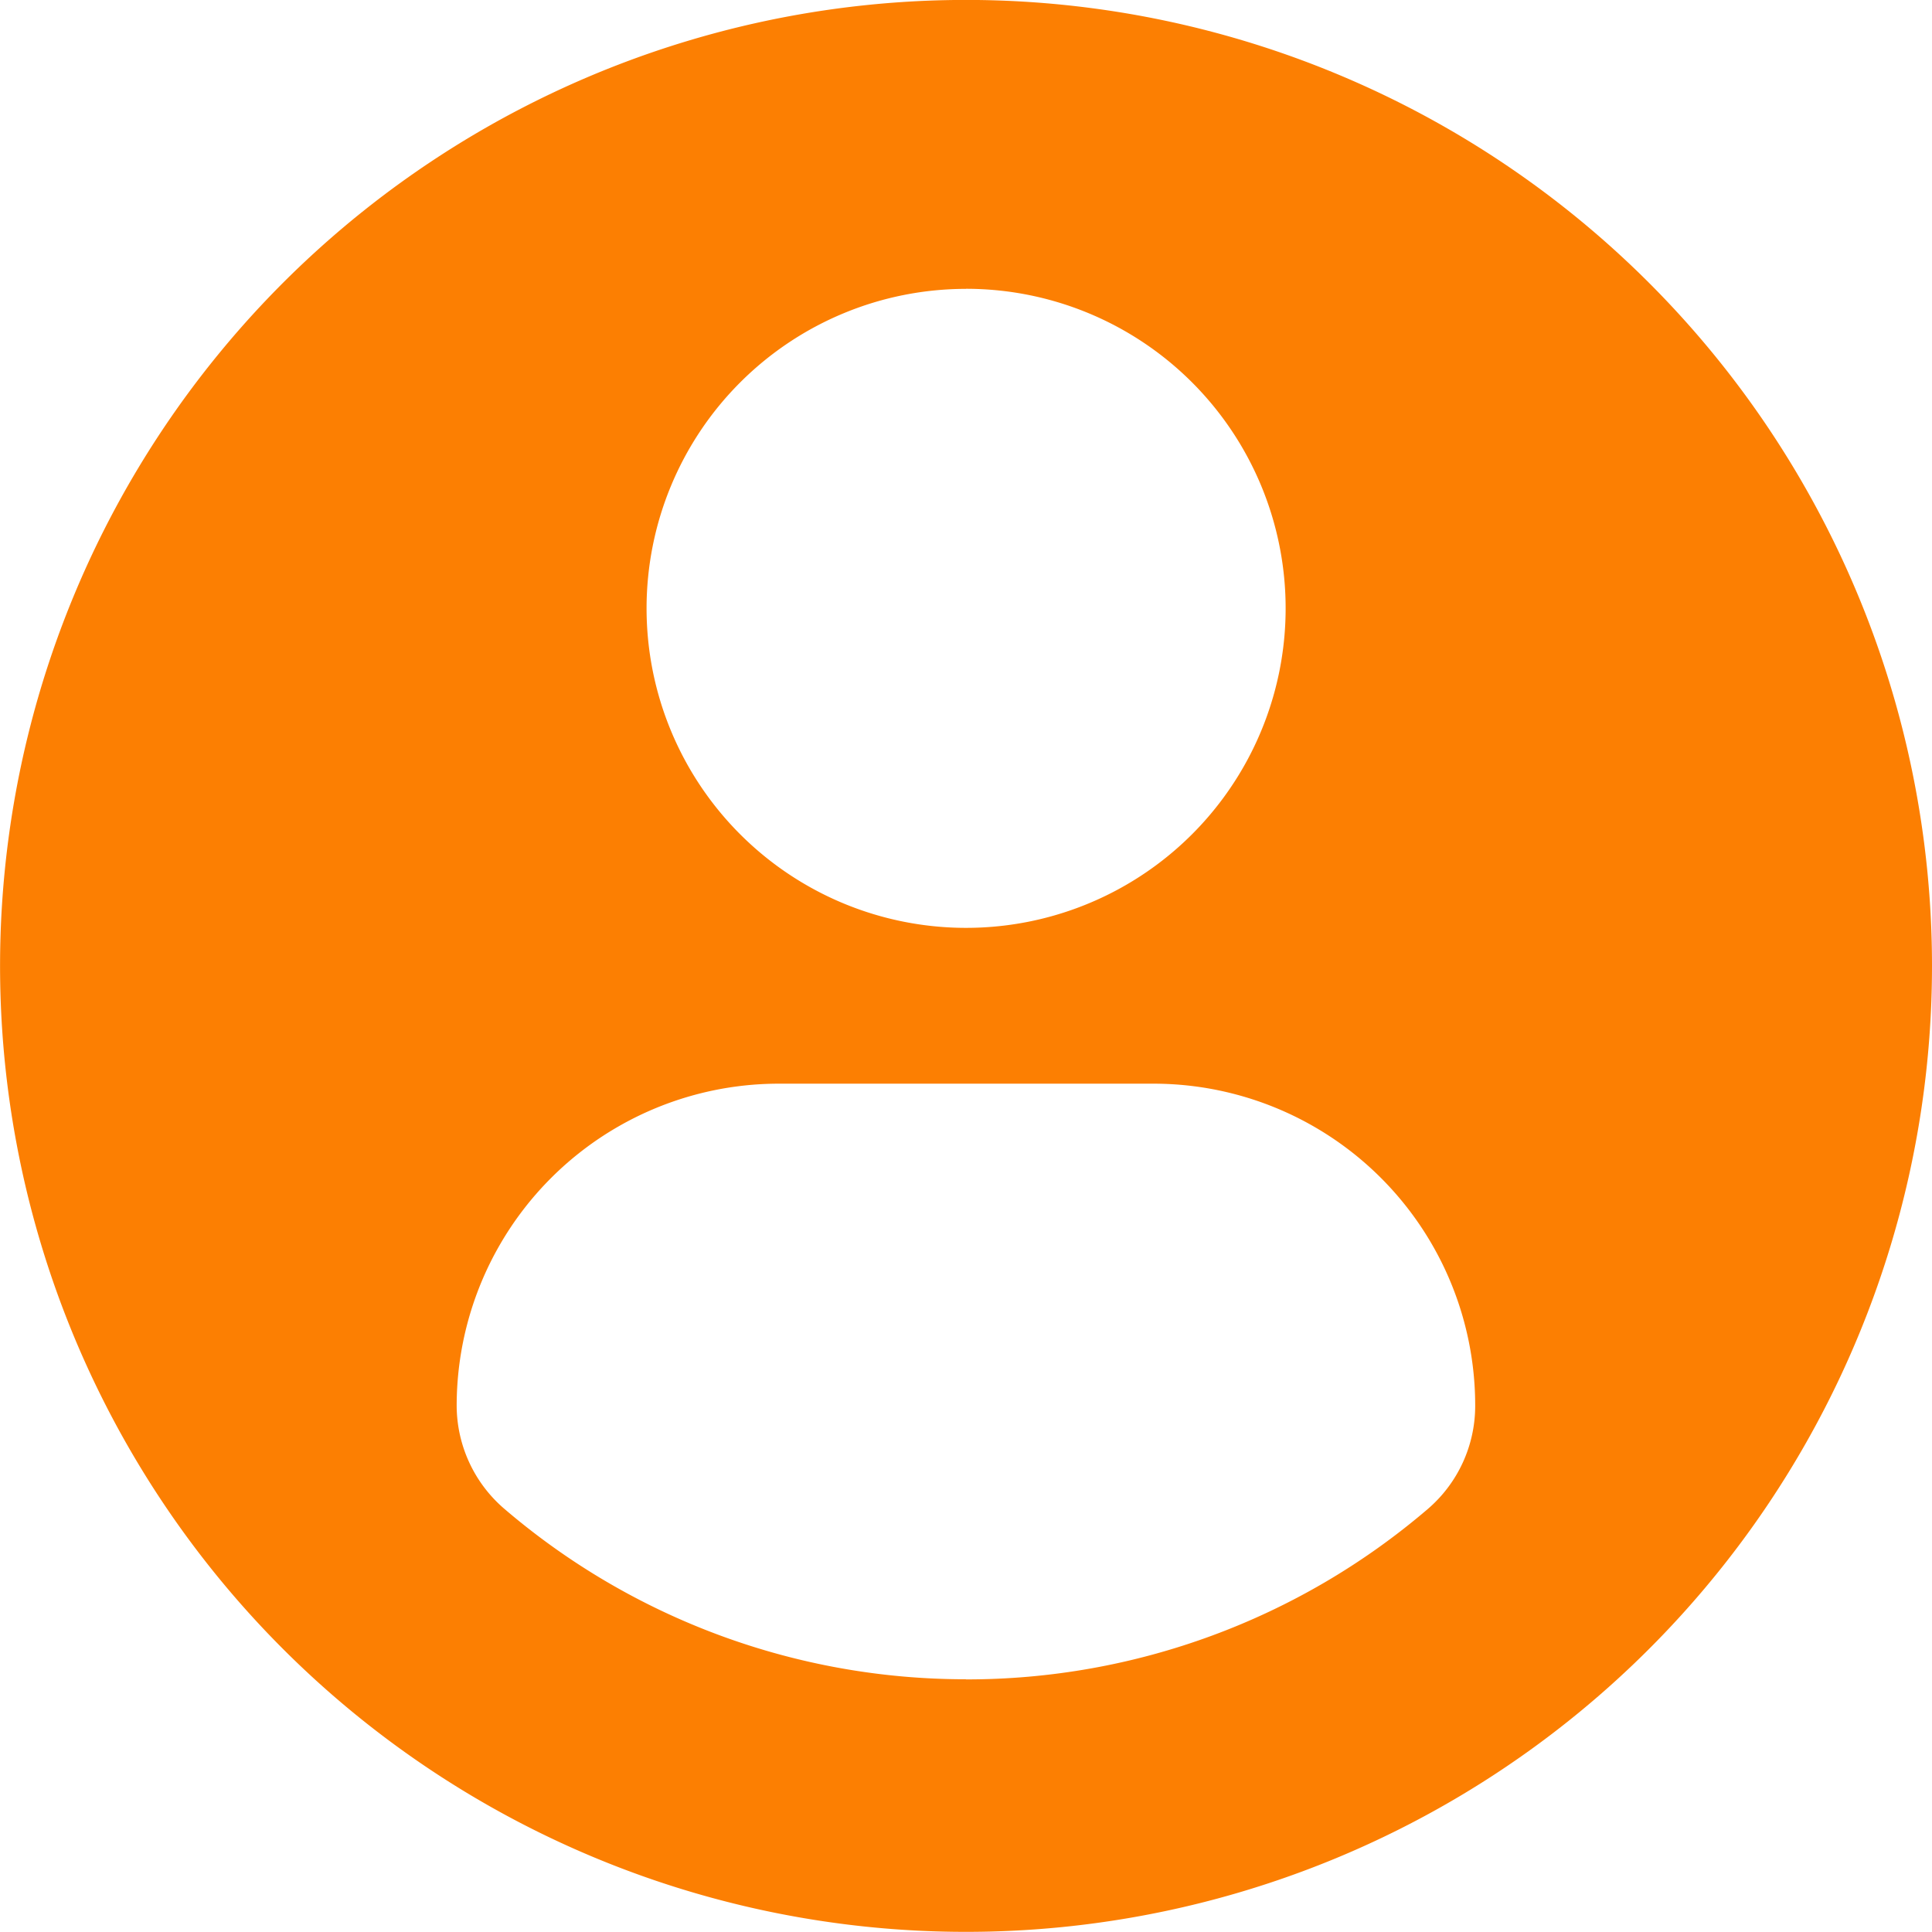 <svg xmlns="http://www.w3.org/2000/svg" width="28.345" height="28.344" viewBox="0 0 28.345 28.344">
  <g id="icon_profile_web" transform="translate(-1253 -30.727)">
    <g id="profile-user" transform="translate(1253 30.727)">
      <path id="Tracciato_20500" data-name="Tracciato 20500" d="M14.173,0A14.172,14.172,0,1,0,28.345,14.173,14.173,14.173,0,0,0,14.173,0Zm0,4.238A4.688,4.688,0,1,1,9.486,8.926,4.688,4.688,0,0,1,14.173,4.239Zm0,20.4a10.4,10.4,0,0,1-6.773-2.5,2,2,0,0,1-.7-1.518A4.727,4.727,0,0,1,11.446,15.9H16.9a4.721,4.721,0,0,1,4.743,4.726,1.993,1.993,0,0,1-.7,1.518A10.4,10.4,0,0,1,14.169,24.64Z" transform="translate(0 -0.001)" fill="#fc7f02"/>
    </g>
  </g>
</svg>
